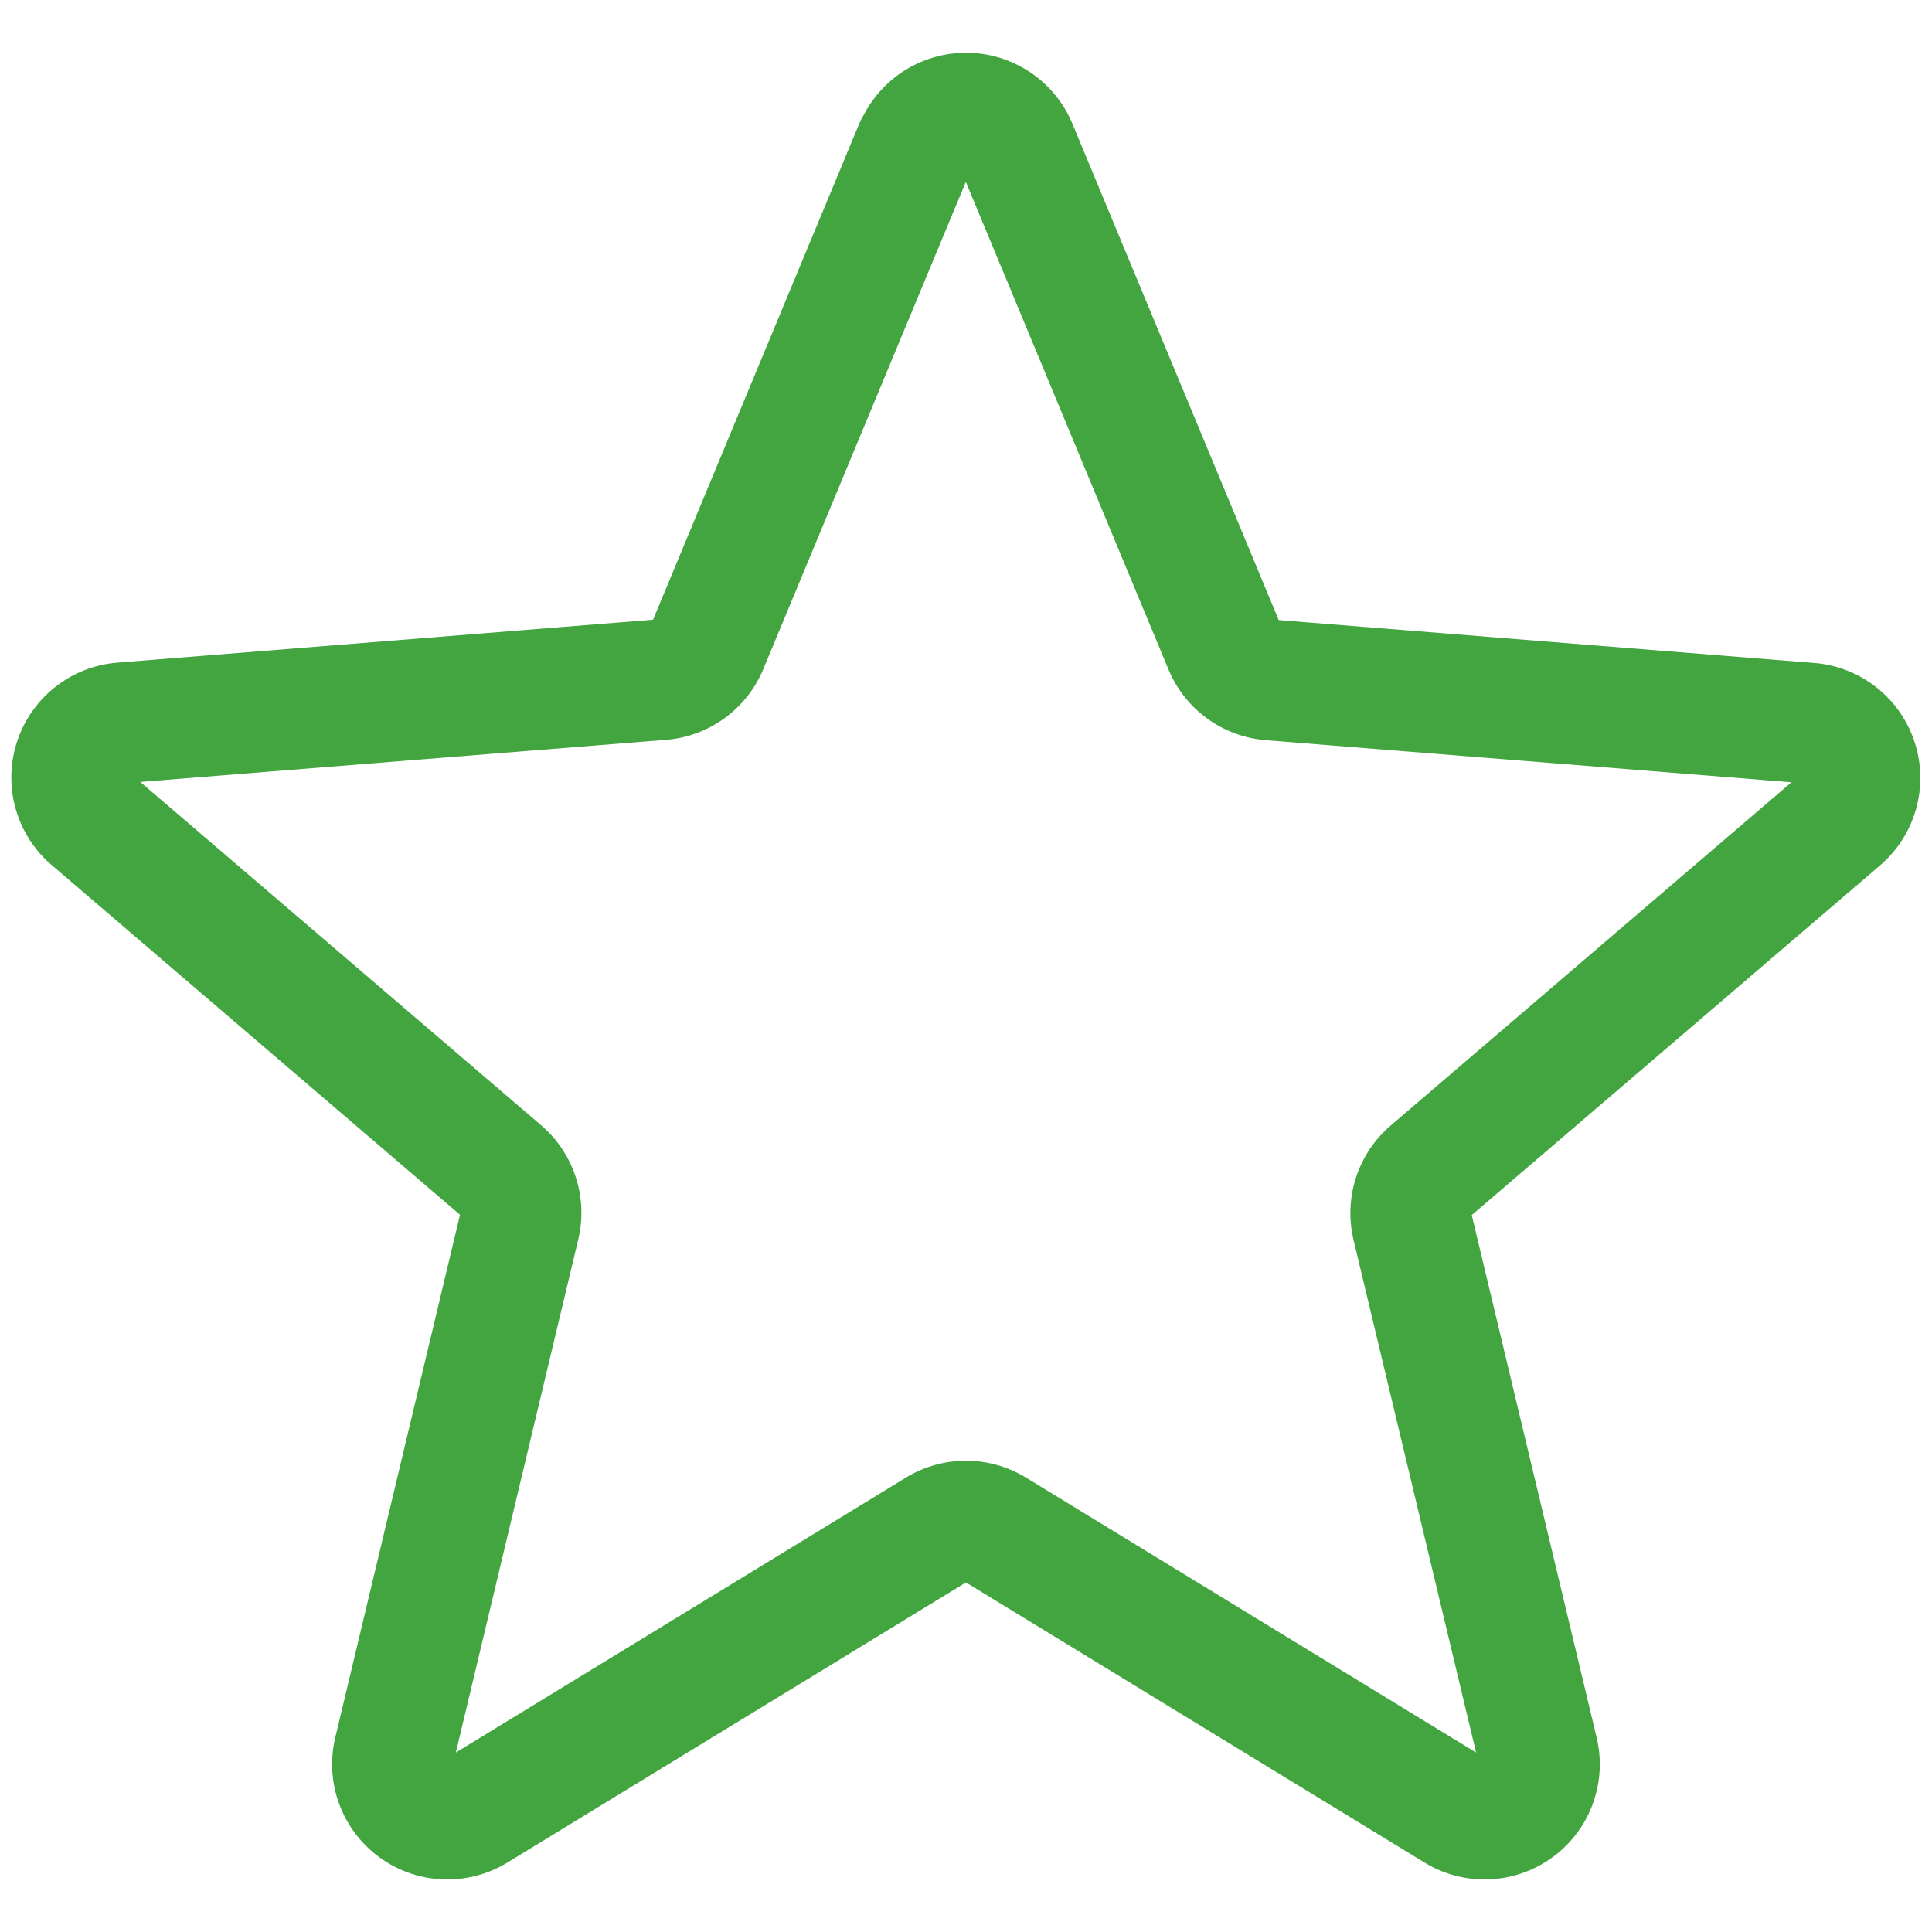 <svg xmlns="http://www.w3.org/2000/svg" width="24" height="24" viewBox="0 0 24 24">
  <g id="Group_80809" data-name="Group 80809" transform="translate(10146 17403.199)">
    <rect id="Rectangle_23832" data-name="Rectangle 23832" width="24" height="24" transform="translate(-10146 -17403.199)" fill="rgba(255,255,255,0)"/>
    <path id="Path_264059" data-name="Path 264059" d="M13.316,3.573a.681.681,0,0,1,1.261,0l2.577,6.2a.683.683,0,0,0,.576.418l6.691.536a.682.682,0,0,1,.389,1.2l-5.1,4.368a.683.683,0,0,0-.221.675L21.05,23.5a.681.681,0,0,1-1.019.74l-5.73-3.5a.681.681,0,0,0-.711,0l-5.73,3.5a.681.681,0,0,1-1.019-.74L8.4,16.966a.681.681,0,0,0-.221-.675l-5.1-4.368a.681.681,0,0,1,.389-1.2l6.691-.536a.683.683,0,0,0,.576-.418l2.577-6.2Z" transform="translate(-10147.946 -17404.943)" fill="none" stroke="#42a540" stroke-linecap="round" stroke-linejoin="round" stroke-width="1.5"/>
  </g>
</svg>
